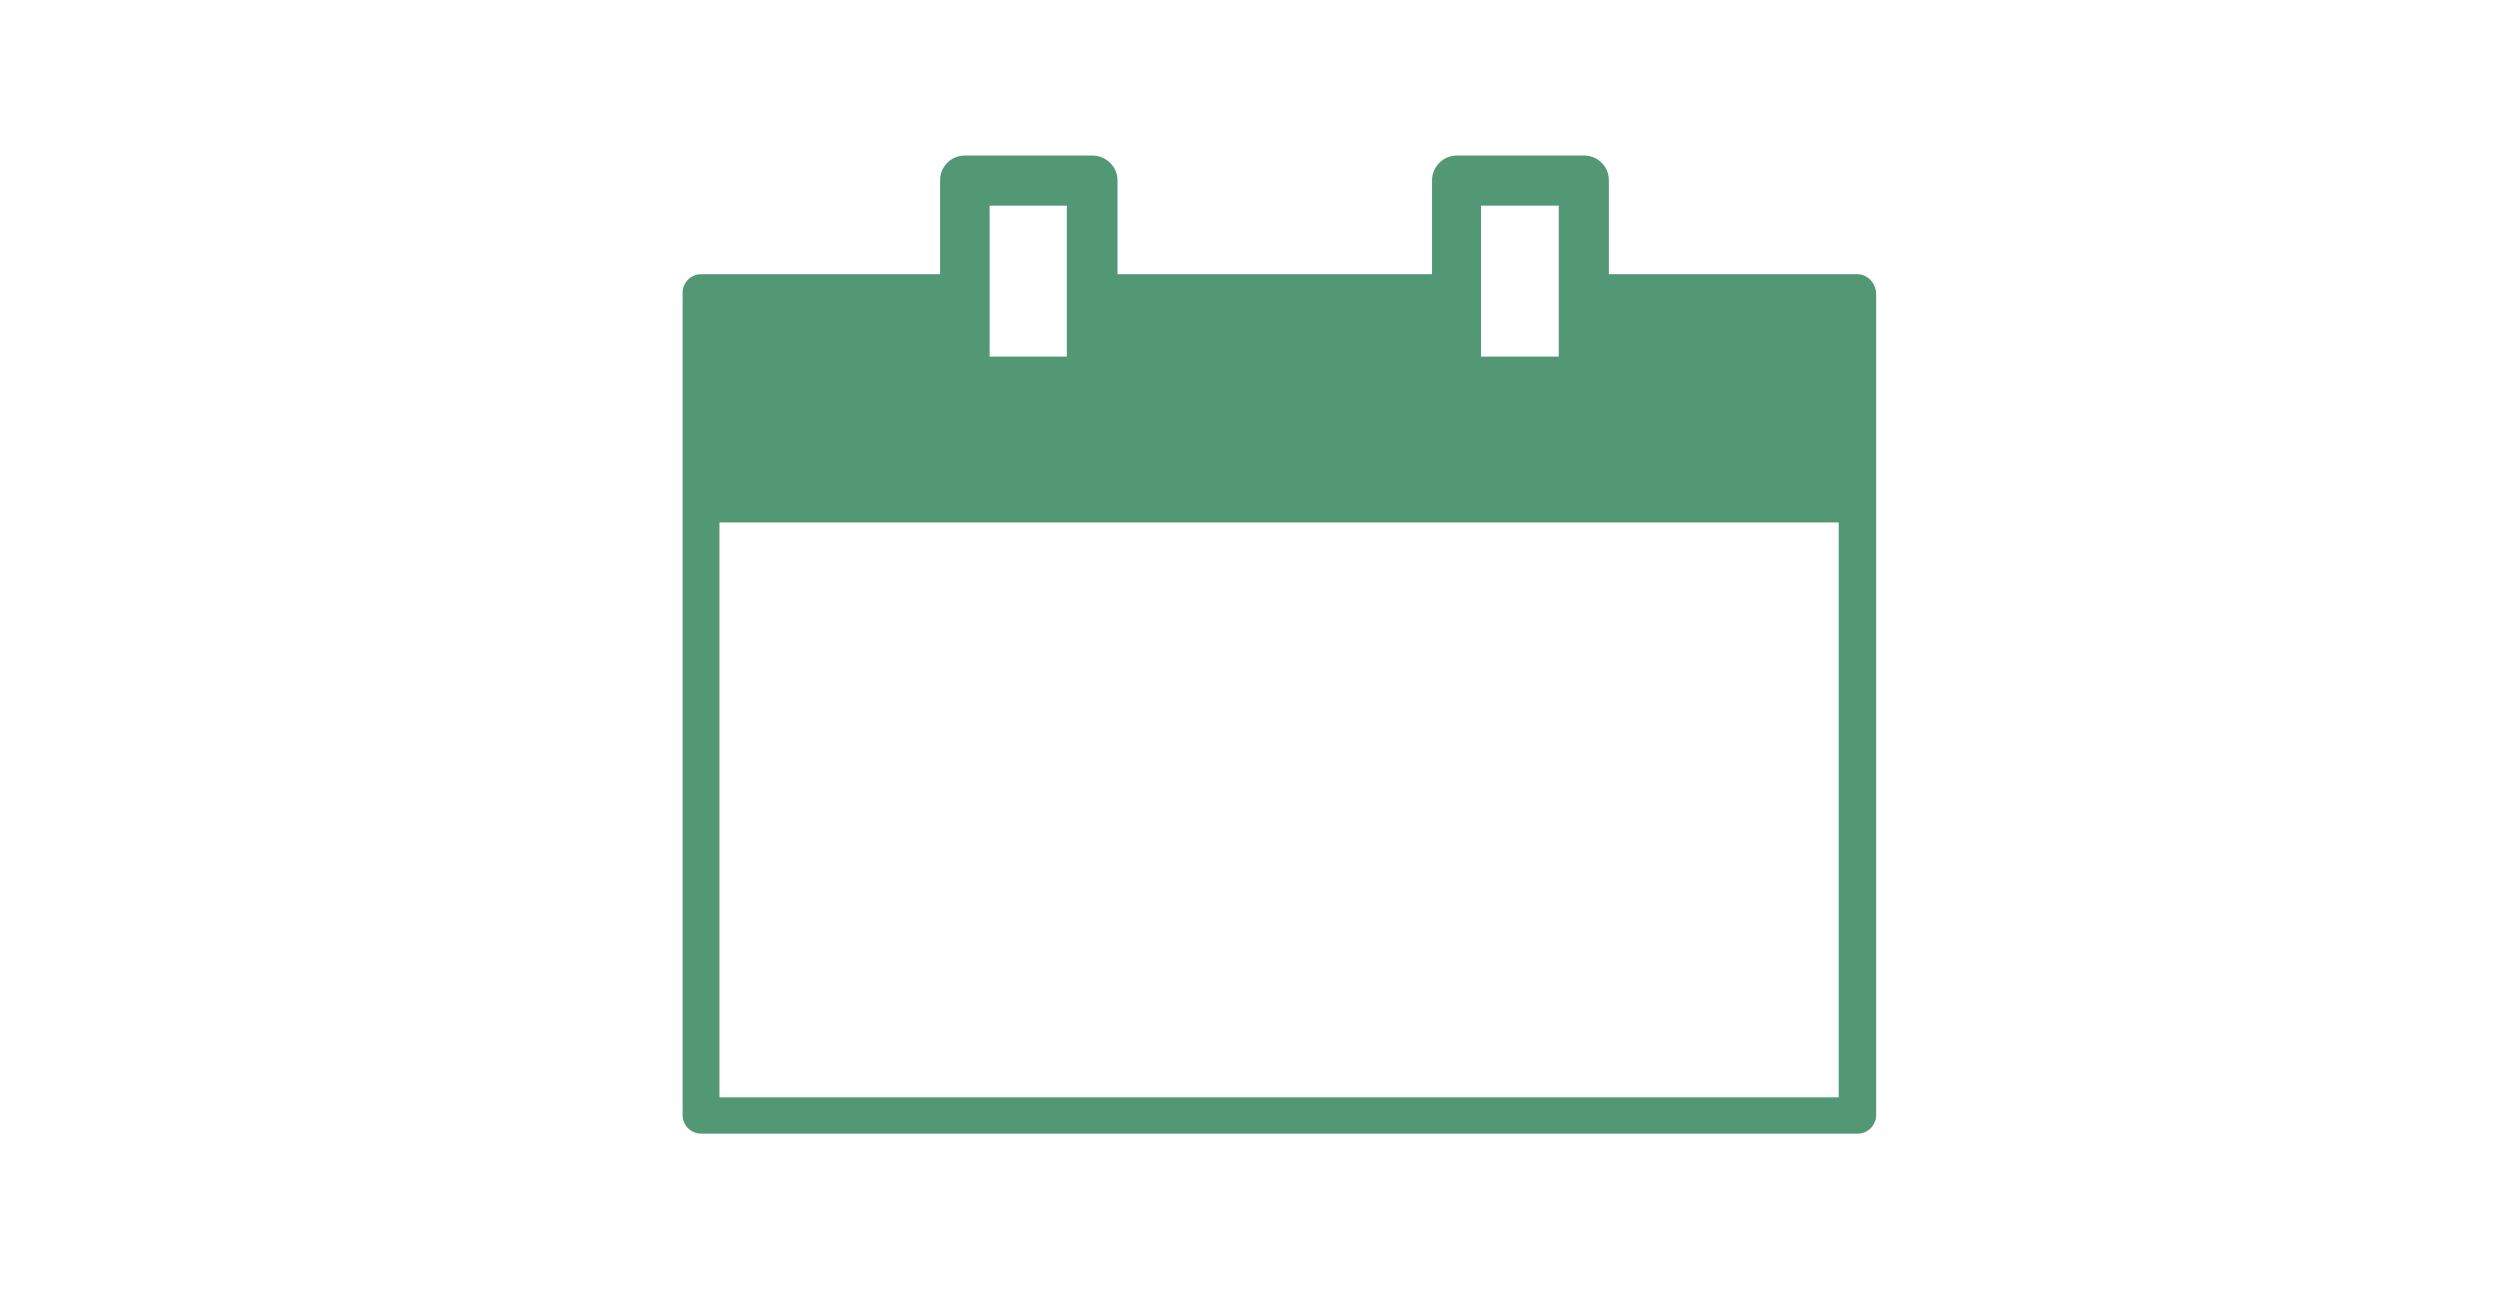 <svg xmlns="http://www.w3.org/2000/svg" viewBox="0 0 434 224"><path d="M322.4 47.6h-43.1V31.3c0-2.4-1.9-4.3-4.3-4.3h-22.1c-2.4 0-4.3 2-4.3 4.3v16.3H194V31.3c0-2.4-2-4.3-4.4-4.3h-22.1c-2.4 0-4.3 1.9-4.3 4.3v16.3h-41.5c-1.8 0-3.2 1.5-3.2 3.2v142.8c0 1.8 1.5 3.2 3.2 3.2h200.8c1.8 0 3.2-1.5 3.2-3.2V50.9c-.1-1.8-1.5-3.3-3.3-3.3m-65.3-11.9h13.5v26.2h-13.5V35.7zm-85.3 0h13.4v26.2h-13.4V35.7zm147.3 154.8H124.9V90.7h194.3v99.8z" fill="#539875"/></svg>